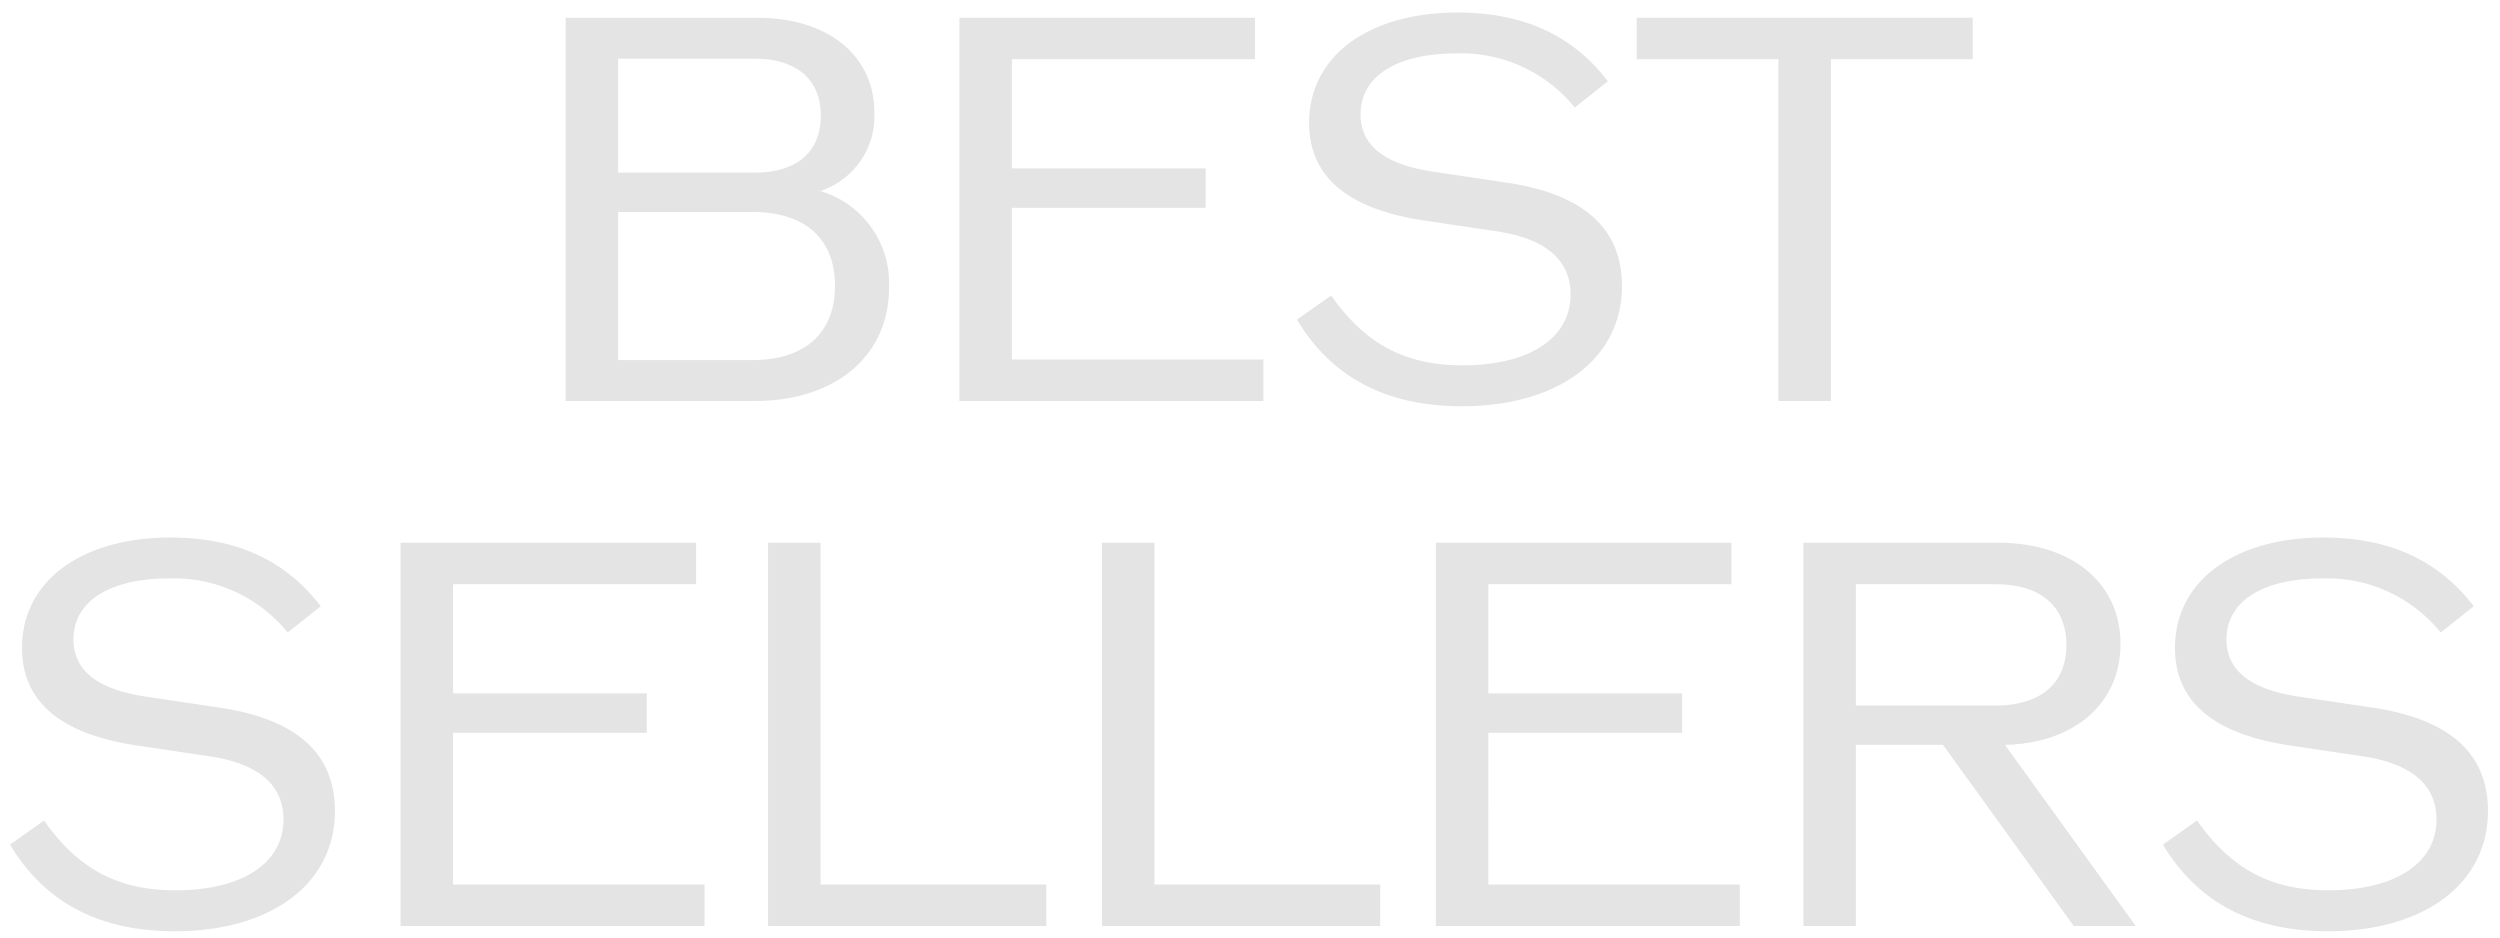 <svg xmlns="http://www.w3.org/2000/svg" width="200" height="75" viewBox="0 0 200 75">
  <g id="navi_bs" transform="translate(-818 -347)">
    <path id="navi_bs--sp" d="M-34.377-16.8a6.292,6.292,0,0,0,4.326-6.258c0-4.578-3.7-7.6-9.366-7.6h-15.33V0h15.12c6.468,0,10.752-3.612,10.752-9.072A7.7,7.7,0,0,0-34.377-16.8Zm-5.25-10.584c3.36,0,5.292,1.68,5.292,4.536,0,2.94-1.932,4.578-5.292,4.578h-10.92v-9.114Zm-.168,24.108H-50.547V-15.12h10.752c4.2,0,6.594,2.142,6.594,5.922C-33.2-5.46-35.6-3.276-39.795-3.276Zm20.748-.042V-15.456h15.5v-3.15h-15.5v-8.736H.4V-30.66H-23.247V0H1.071V-3.318ZM16.947.42c7.686,0,12.81-3.78,12.81-9.618,0-4.62-3.066-7.35-9.24-8.274L14.6-18.354c-3.864-.588-5.754-2.1-5.754-4.578,0-3.024,2.856-4.872,7.644-4.872a11.691,11.691,0,0,1,9.492,4.326l2.646-2.1c-2.814-3.7-6.8-5.5-12.012-5.5-7.14,0-11.886,3.486-11.886,8.82,0,4.284,3.024,6.888,9.156,7.812l5.922.882c3.822.588,5.838,2.268,5.838,5.04,0,3.486-3.276,5.67-8.652,5.67-4.536,0-7.77-1.68-10.5-5.586L3.759-6.51C6.531-1.89,10.9.42,16.947.42ZM57.813-30.66H30.933v3.318h11.34V0h4.2V-27.342h11.34ZM-86.016,42.42c7.686,0,12.81-3.78,12.81-9.618,0-4.62-3.066-7.35-9.24-8.274l-5.922-.882c-3.864-.588-5.754-2.1-5.754-4.578,0-3.024,2.856-4.872,7.644-4.872a11.691,11.691,0,0,1,9.492,4.326l2.646-2.1c-2.814-3.7-6.8-5.5-12.012-5.5-7.14,0-11.886,3.486-11.886,8.82,0,4.284,3.024,6.888,9.156,7.812l5.922.882c3.822.588,5.838,2.268,5.838,5.04,0,3.486-3.276,5.67-8.652,5.67-4.536,0-7.77-1.68-10.5-5.586L-99.2,35.49C-96.432,40.11-92.064,42.42-86.016,42.42Zm22.26-3.738V26.544h15.5v-3.15h-15.5V14.658H-44.31V11.34H-67.956V42h24.318V38.682Zm29.4,0V11.34h-4.2V42H-16.3V38.682Zm26.712,0V11.34h-4.2V42h22.26V38.682Zm26.712,0V26.544h15.5v-3.15h-15.5V14.658H38.514V11.34H14.868V42H39.186V38.682ZM65.9,42h4.956L60.4,27.51c5.586-.126,9.24-3.36,9.24-8.064,0-4.872-3.864-8.106-9.786-8.106H44.268V42h4.2V27.51H55.44ZM48.468,14.658H59.64c3.612,0,5.67,1.764,5.67,4.872,0,3.066-2.058,4.83-5.67,4.83H48.468ZM86.226,42.42c7.686,0,12.81-3.78,12.81-9.618,0-4.62-3.066-7.35-9.24-8.274l-5.922-.882c-3.864-.588-5.754-2.1-5.754-4.578,0-3.024,2.856-4.872,7.644-4.872a11.691,11.691,0,0,1,9.492,4.326l2.646-2.1c-2.814-3.7-6.8-5.5-12.012-5.5C78.75,10.92,74,14.406,74,19.74c0,4.284,3.024,6.888,9.156,7.812l5.922.882c3.822.588,5.838,2.268,5.838,5.04,0,3.486-3.276,5.67-8.652,5.67-4.536,0-7.77-1.68-10.5-5.586l-2.73,1.932C75.81,40.11,80.178,42.42,86.226,42.42Z" transform="translate(918 379.08)" fill="#e4e4e4"/>
    <rect id="長方形_7783" data-name="長方形 7783" width="200" height="75" transform="translate(818 347)" fill="none" opacity="0.25"/>
  </g>
</svg>
